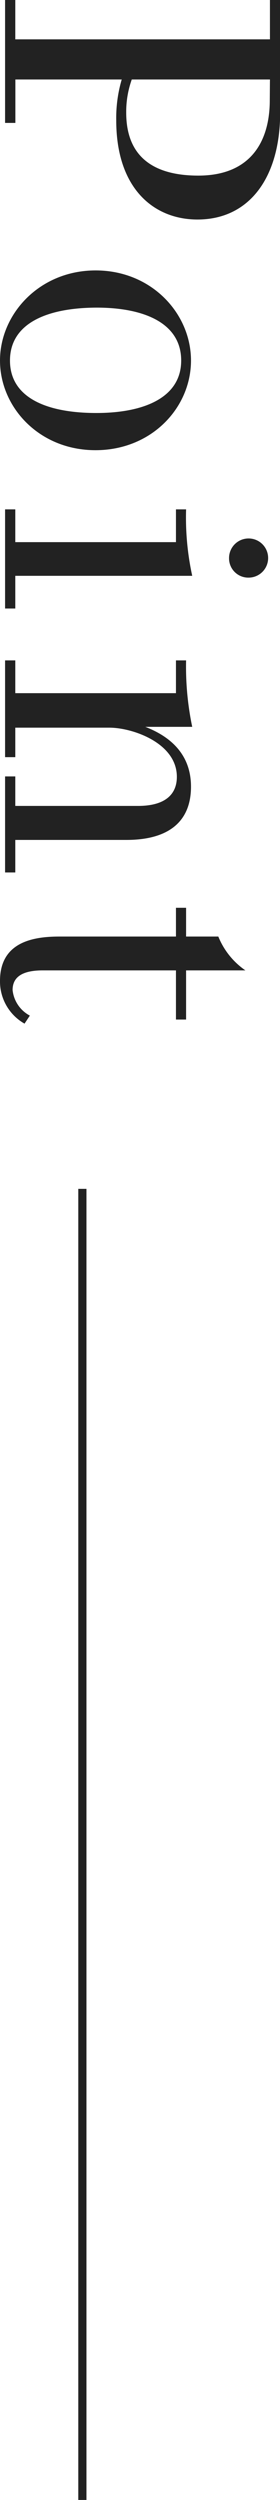 <svg xmlns="http://www.w3.org/2000/svg" viewBox="0 0 34.23 305.08"><defs><style>.cls-1{isolation:isolate;}.cls-2{fill:#222;}</style></defs><title>point</title><g id="レイヤー_2" data-name="レイヤー 2"><g id="箔加工lp_1040px" class="cls-1"><g id="about"><path class="cls-2" d="M14.88,9.7h-13V15H.62V0H1.87V4.8H33V0h1.25V13.73c0,7.94-3.77,13.06-10.11,13.06-5.28,0-9.93-3.72-9.93-12.1A16.64,16.64,0,0,1,14.88,9.7ZM33,9.7H16.11a11.69,11.69,0,0,0-.68,4.05c0,5.81,3.89,7.68,8.81,7.68,6.39,0,8.74-4.15,8.74-9.21Z"/><path class="cls-2" d="M11.67,54.94C4.8,54.94,0,49.71,0,44S4.85,33,11.69,33,23.35,38.26,23.35,44,18.55,54.94,11.67,54.94ZM22.15,44c0-4.59-4.56-6.46-10.34-6.46C5.66,37.56,1.22,39.5,1.22,44S5.64,50.4,11.78,50.4C17.59,50.4,22.15,48.53,22.15,44Z"/><path class="cls-2" d="M1.87,74.26H.62V62.16H1.87v4H21.51v-4h1.24a33.41,33.41,0,0,0,.75,8.11H1.87ZM28,68.11a2.39,2.39,0,1,1,2.4,2.38A2.35,2.35,0,0,1,28,68.11Z"/><path class="cls-2" d="M1.87,106.47H.62V94.75H1.87v3.6h15c3.36,0,4.75-1.44,4.75-3.55,0-4.15-5.45-6-8.25-6H1.87V92.4H.62V80.59H1.87v4H21.51v-4h1.24a35.82,35.82,0,0,0,.75,8.11H17.76c2.59,1,5.59,3,5.59,7.3s-2.78,6.5-7.89,6.5H1.87Z"/><path class="cls-2" d="M3,124.92A5.91,5.91,0,0,1,0,119.71c0-4.68,3.91-5.42,7.25-5.42H21.51v-3.51h1.24v3.51h3.94A9.21,9.21,0,0,0,30,118.42H22.75v6H21.51v-6H5.23c-2.78,0-3.69,1-3.69,2.4a4,4,0,0,0,2.11,3.12Z"/><g id="長方形_15" data-name="長方形 15"><rect class="cls-2" x="9.57" y="145.08" width="1" height="160"/></g></g></g></g></svg>